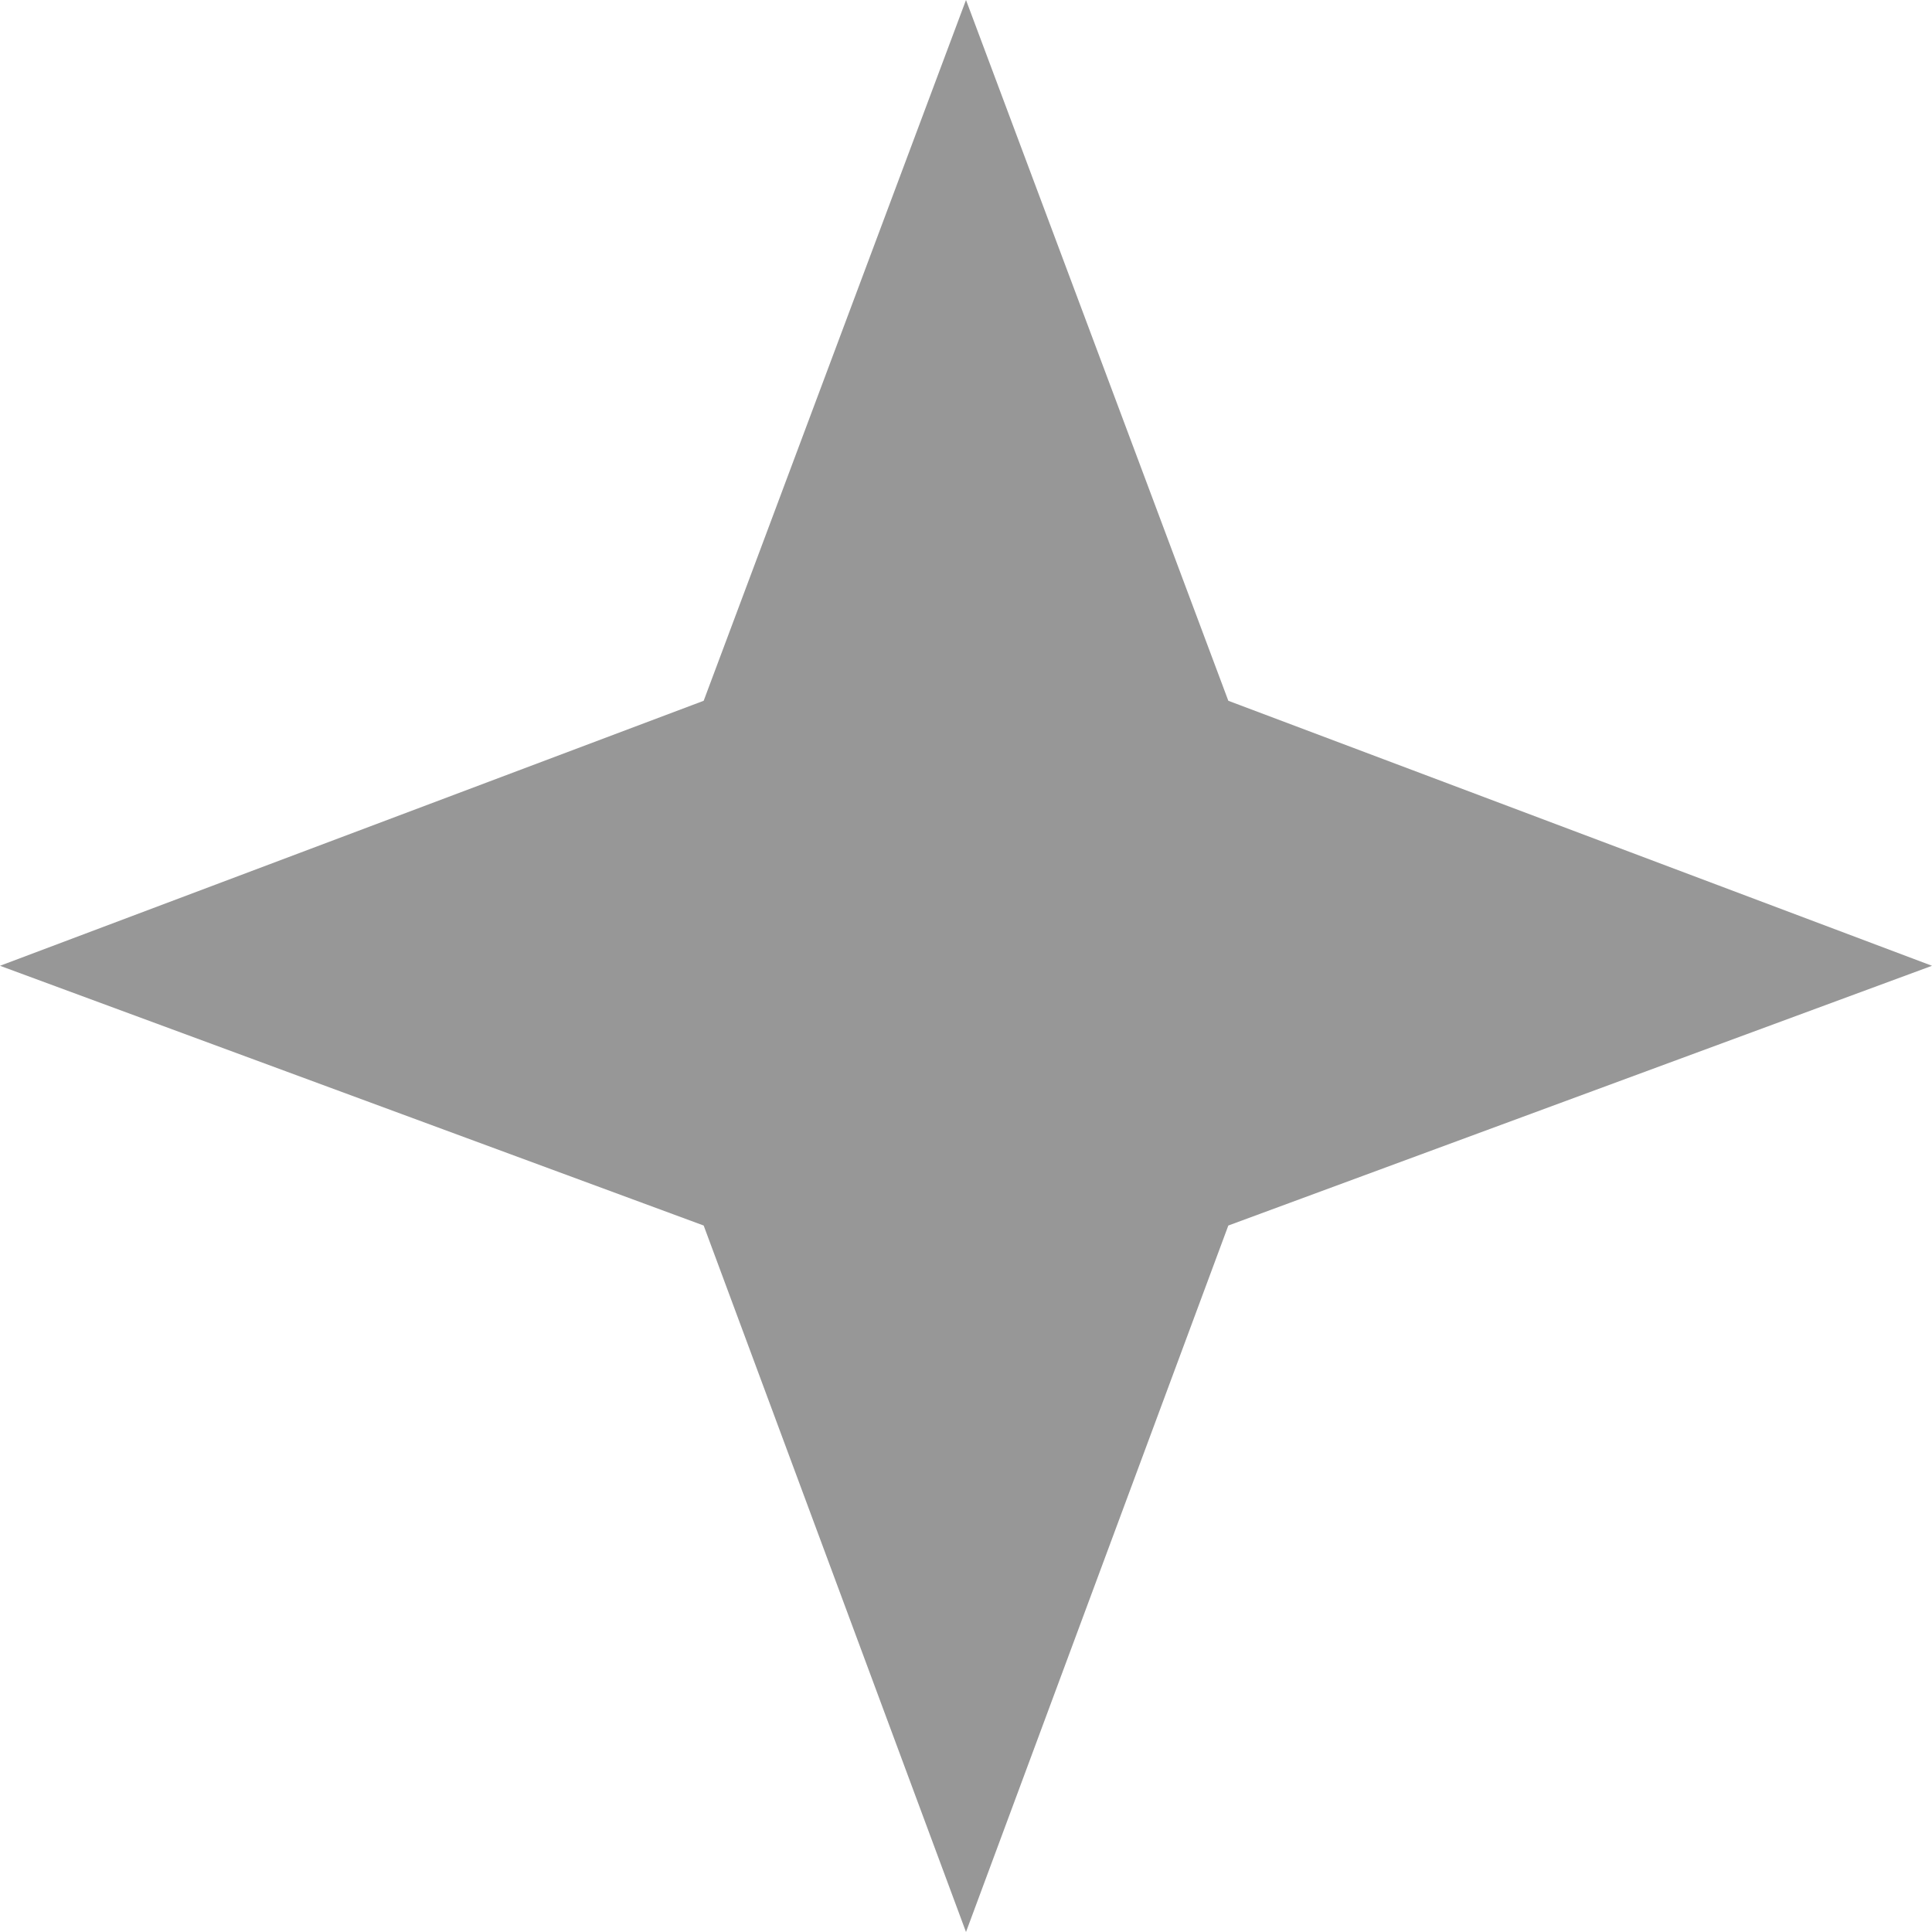 <svg width="18" height="18" viewBox="0 0 18 18" fill="none" xmlns="http://www.w3.org/2000/svg">
<path fill-rule="evenodd" clip-rule="evenodd" d="M11.444 6.529L9 0L6.556 6.529L0 8.998L6.556 11.418L9 18L11.444 11.418L18 8.998L11.444 6.529Z" fill="#979797"/>
</svg>
